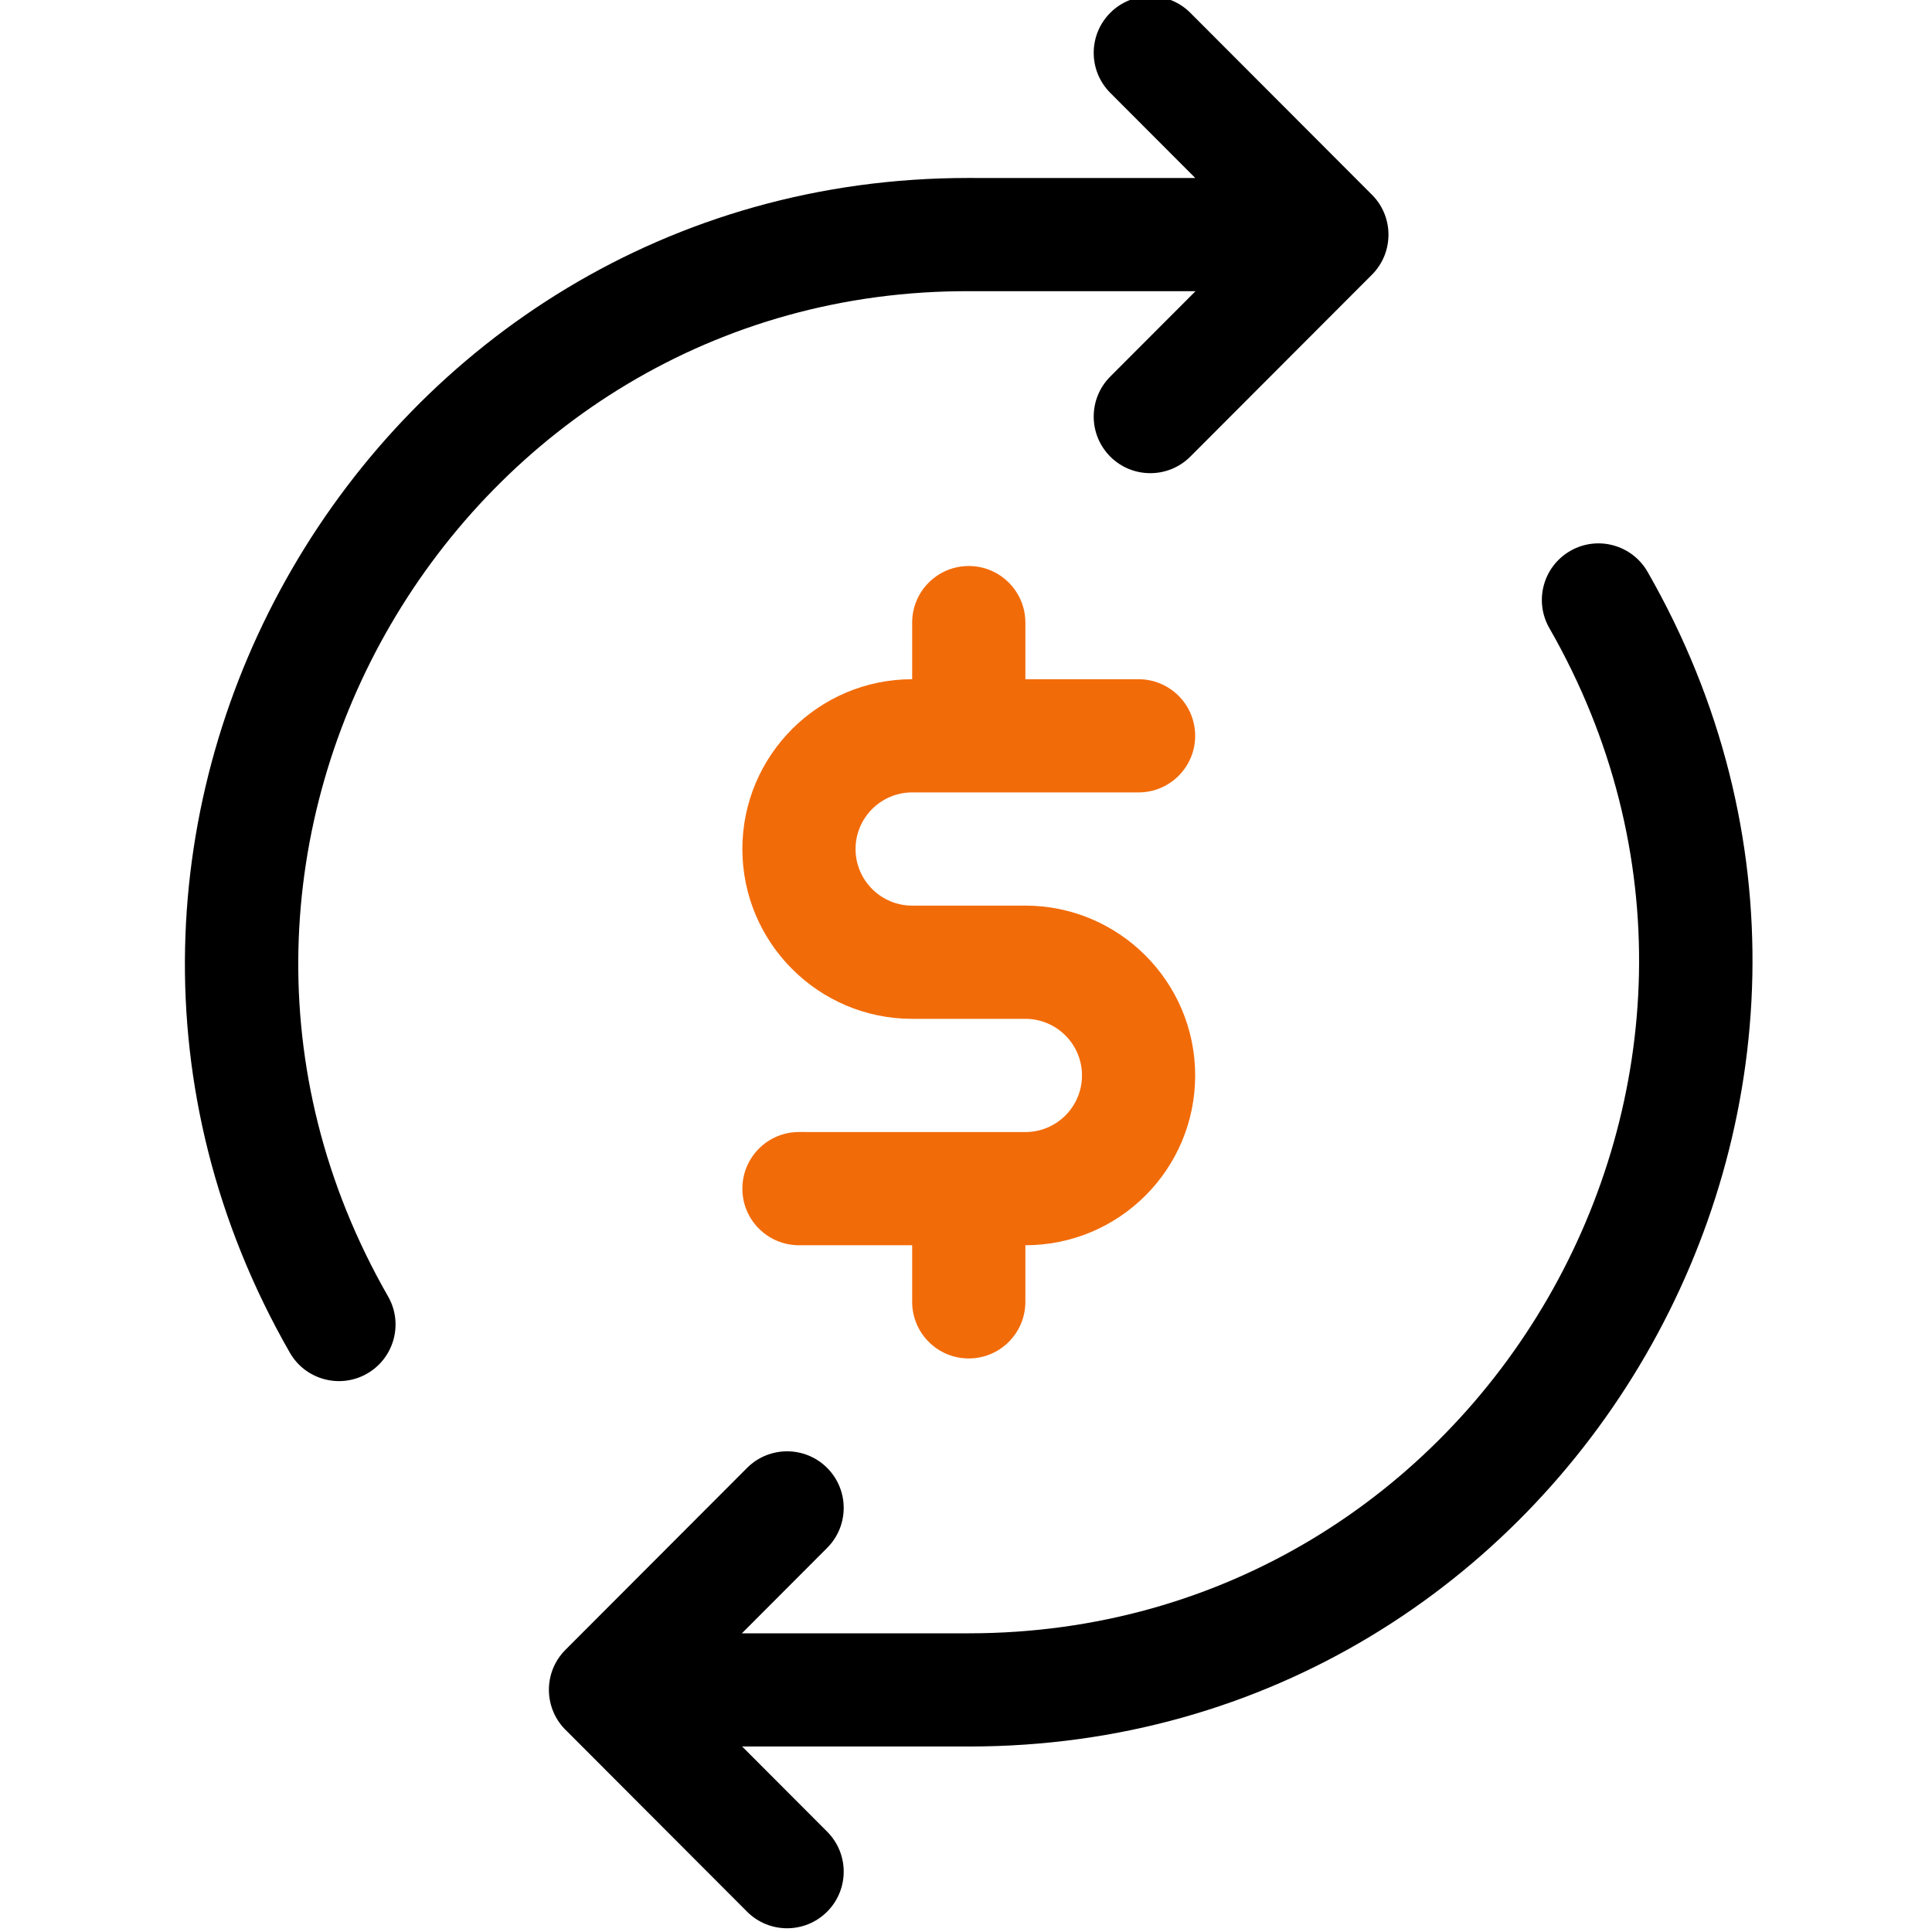 <svg width="60" height="60" viewBox="0 0 60 60" fill="none" xmlns="http://www.w3.org/2000/svg">
<g clip-path="url(#clip0_89_891)">
<path d="M30.137 9.043H37.128L34.48 11.695C33.794 12.383 33.795 13.495 34.482 14.182C35.168 14.866 36.281 14.867 36.968 14.179L42.607 8.531C43.301 7.836 43.295 6.693 42.566 6.007L36.968 0.399C36.282 -0.288 35.169 -0.289 34.482 0.396C33.795 1.083 33.794 2.195 34.48 2.883L37.12 5.528C29.155 5.528 30.148 5.527 30.061 5.527C11.478 5.527 -0.317 25.752 9.001 42.008C9.483 42.849 10.557 43.142 11.4 42.659C12.242 42.176 12.534 41.102 12.051 40.26C4.045 26.293 14.268 8.964 30.137 9.043Z" fill="black"/>
<path d="M51.167 17.759C50.684 16.917 49.61 16.625 48.768 17.108C47.925 17.591 47.634 18.665 48.117 19.507C56.076 33.391 46.031 50.724 30.083 50.724H23.04L25.688 48.071C26.374 47.384 26.373 46.272 25.686 45.585C24.999 44.9 23.885 44.901 23.2 45.588L17.561 51.236C16.857 51.941 16.88 53.084 17.604 53.762L23.2 59.368C23.885 60.055 24.998 60.057 25.686 59.37C26.373 58.684 26.374 57.571 25.688 56.884L23.048 54.239H30.105C48.697 54.239 60.483 34.012 51.167 17.759Z" fill="black"/>
<path d="M28.328 24.609H35.359C36.33 24.609 37.117 23.822 37.117 22.852C37.117 21.881 36.33 21.094 35.359 21.094H31.844V19.336C31.844 18.365 31.056 17.578 30.086 17.578C29.115 17.578 28.328 18.365 28.328 19.336V21.094C25.42 21.094 23.055 23.459 23.055 26.367C23.055 29.275 25.42 31.641 28.328 31.641H31.843C32.813 31.641 33.602 32.429 33.602 33.398C33.602 34.368 32.817 35.157 31.843 35.157C31.843 35.157 24.812 35.156 24.812 35.156C23.842 35.156 23.055 35.943 23.055 36.914C23.054 37.885 23.841 38.671 24.812 38.672H28.328V40.43C28.328 41.4 29.115 42.188 30.086 42.188C31.056 42.188 31.844 41.4 31.844 40.43V38.672C34.758 38.672 37.117 36.314 37.117 33.398C37.117 30.491 34.751 28.125 31.843 28.125H28.328C27.359 28.125 26.57 27.336 26.57 26.367C26.57 25.398 27.359 24.609 28.328 24.609Z" fill="#F26B09"/>
</g>
<defs>
<clipPath id="clip0_89_891">
<rect width="60" height="60" fill="white"/>
</clipPath>
</defs>
</svg>
